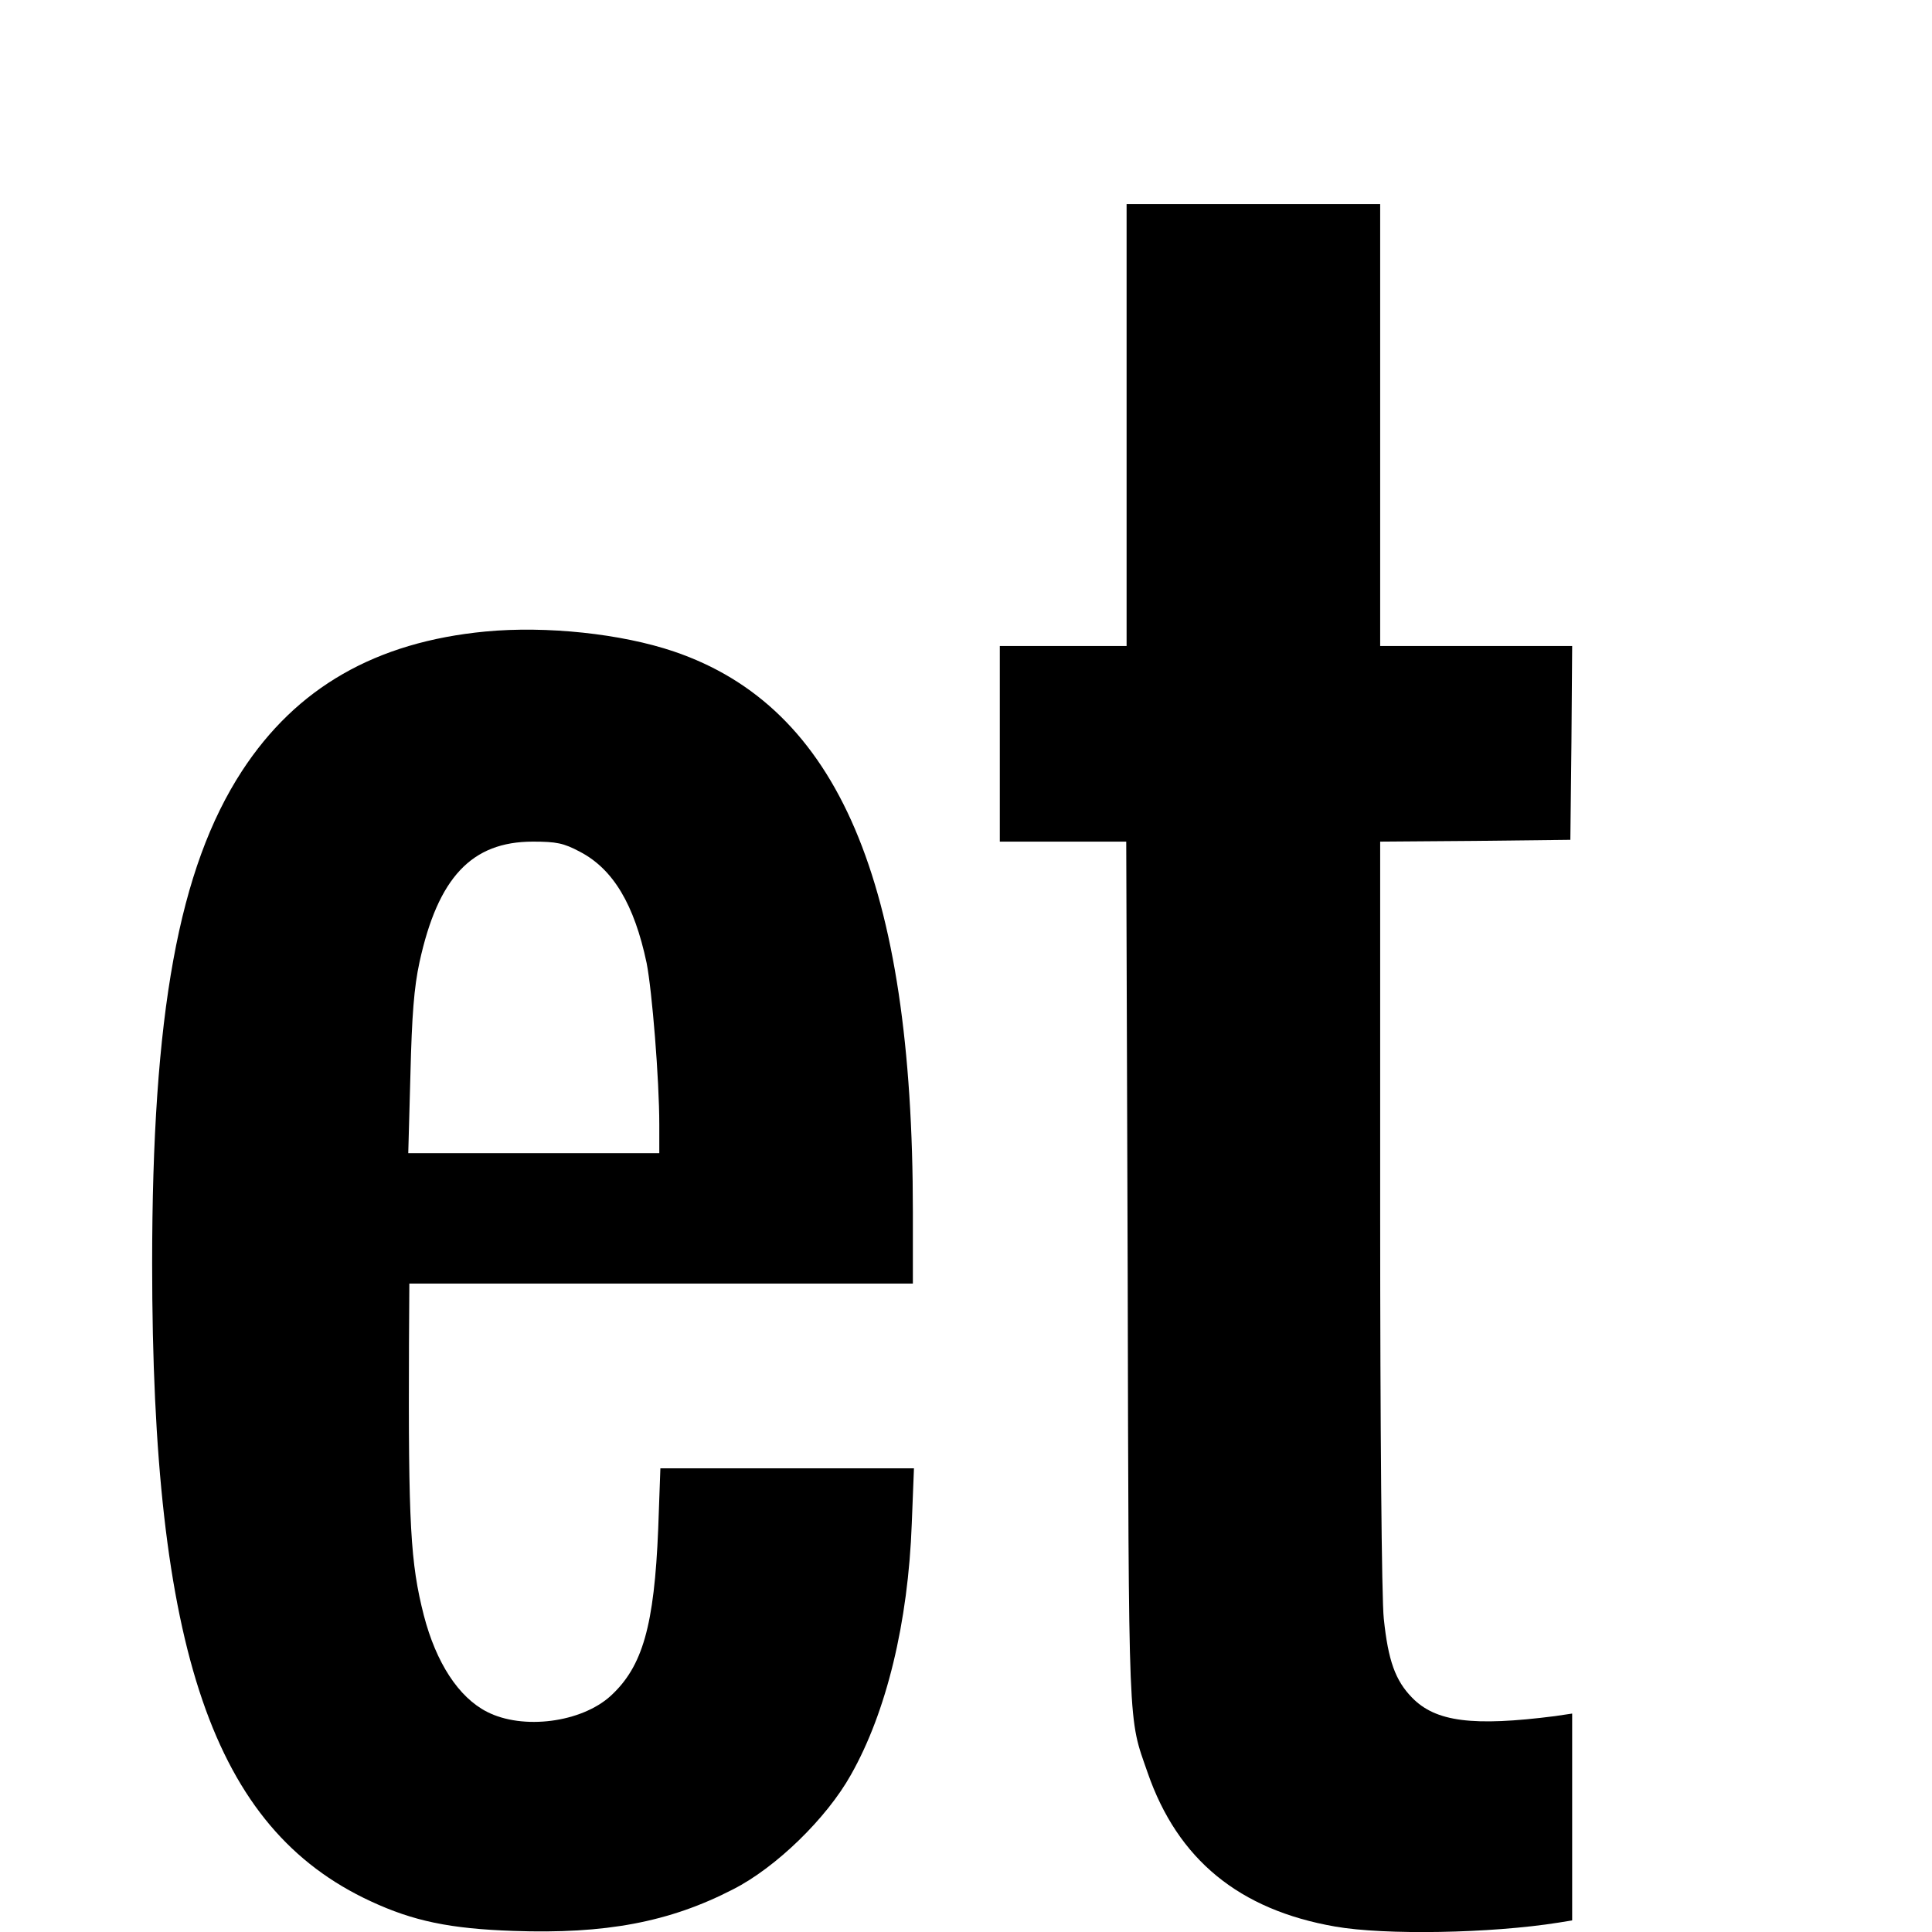<?xml version="1.0" standalone="no"?>
<!DOCTYPE svg PUBLIC "-//W3C//DTD SVG 20010904//EN"
 "http://www.w3.org/TR/2001/REC-SVG-20010904/DTD/svg10.dtd">
<svg version="1.0" xmlns="http://www.w3.org/2000/svg"
 width="16pt" height="16pt" viewBox="0 0 16 16"
 preserveAspectRatio="xMidYMid meet">
<g transform="translate(0,16) scale(0.003,-0.003)"
fill="#000000" stroke="none">
<path d="M3110 4160 l0 -610 -175 0 -175 0 0 -270 0 -270 175 0 174 0 4 -1192
c3 -1287 1 -1222 55 -1378 83 -240 253 -379 518 -425 137 -24 429 -19 617 11
l37 6 0 285 0 286 -47 -7 c-227 -29 -330 -16 -395 51 -46 47 -66 102 -78 218
-6 51 -10 538 -10 1117 l0 1028 263 2 262 3 3 268 2 267 -265 0 -265 0 0 610
0 610 -350 0 -350 0 0 -610z"/>
<path d="M1340 3590 c-303 -29 -522 -155 -672 -385 -175 -269 -248 -670 -248
-1360 0 -1068 169 -1559 603 -1760 118 -55 220 -76 394 -82 254 -9 431 24 607
115 118 60 258 196 325 316 98 173 158 420 168 694 l6 152 -350 0 -350 0 -6
-167 c-11 -268 -43 -380 -131 -461 -81 -74 -243 -95 -342 -44 -78 40 -140 135
-174 266 -37 145 -43 250 -41 749 l1 167 695 0 695 0 0 198 c0 909 -206 1393
-660 1547 -145 49 -351 71 -520 55z m261 -608 c92 -48 150 -146 184 -307 15
-76 35 -321 35 -447 l0 -78 -346 0 -347 0 6 218 c4 163 10 240 25 309 51 234
144 333 313 333 65 0 85 -4 130 -28z"/>
</g>
</svg>
